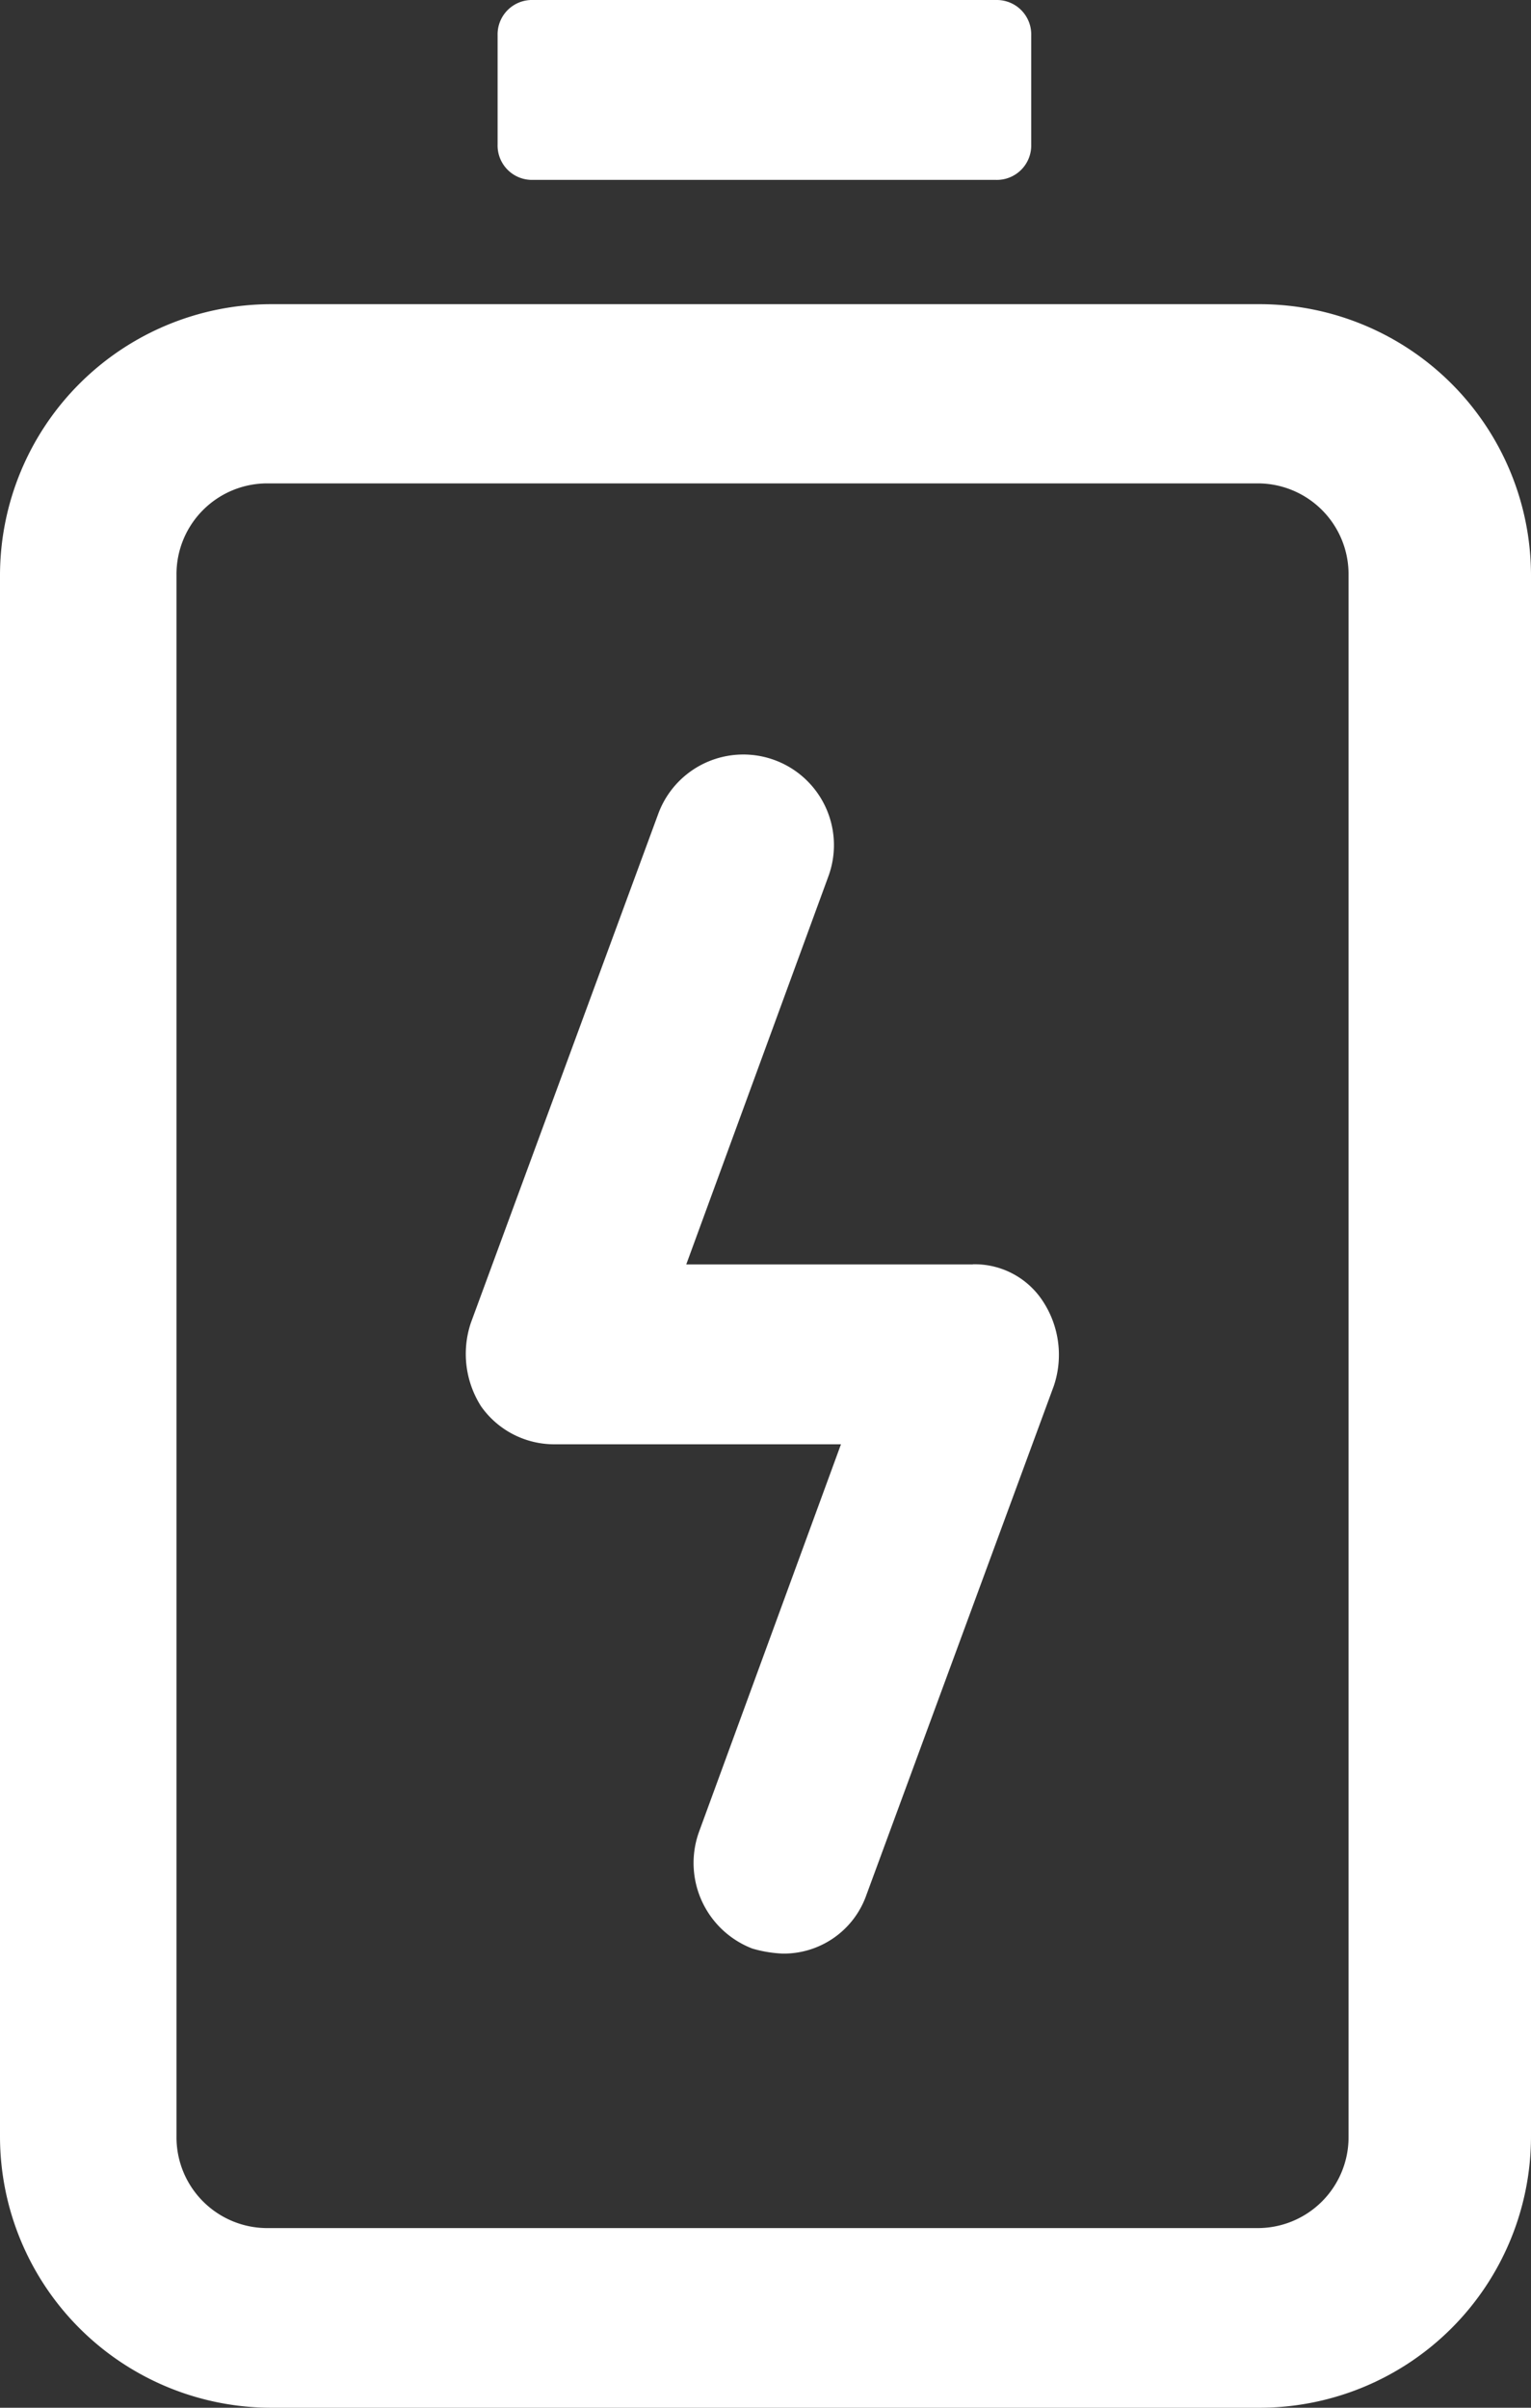 <svg xmlns="http://www.w3.org/2000/svg" width="13.35" height="21" viewBox="0 0 13.35 21">
  <rect x="0" y="0" width="13.35" height="21" fill="#333333" stroke="none"/>
  <g id="Group_105071" data-name="Group 105071" transform="translate(-3438.347 -979)">
    <path id="Path_75000" data-name="Path 75000" d="M288.287,185.186h-2.5l1.238-3.381a.79.79,0,0,0-1.481-.552l-1.635,4.442a.851.851,0,0,0,.089.729.78.78,0,0,0,.638.331h2.5l-1.238,3.381a.8.8,0,0,0,.465,1.017,1.111,1.111,0,0,0,.265.044.764.764,0,0,0,.729-.509l1.635-4.442a.851.851,0,0,0-.089-.729.709.709,0,0,0-.618-.332Z" transform="translate(3158.544 804.842)" fill="#fff"/>
    <path id="Path_75001" data-name="Path 75001" d="M191.863,81.2h-8.62a2.367,2.367,0,0,0-2.365,2.365V97.182a2.367,2.367,0,0,0,2.365,2.365h8.62a2.367,2.367,0,0,0,2.365-2.365V83.565A2.367,2.367,0,0,0,191.863,81.2Zm.774,15.98a.792.792,0,0,1-.8.8h-8.62a.792.792,0,0,1-.8-.8V83.563a.792.792,0,0,1,.8-.8h8.62a.792.792,0,0,1,.8.8Z" transform="translate(3257.469 900.453)" fill="#fff"/>
    <path id="Path_75002" data-name="Path 75002" d="M290.951,15.569h4.042a.3.3,0,0,0,.309-.309v-.95A.3.3,0,0,0,295,14h-4.042a.3.3,0,0,0-.309.309v.95a.3.3,0,0,0,.307.31Z" transform="translate(3152.037 965)" fill="#fff"/>
  </g>
</svg>

